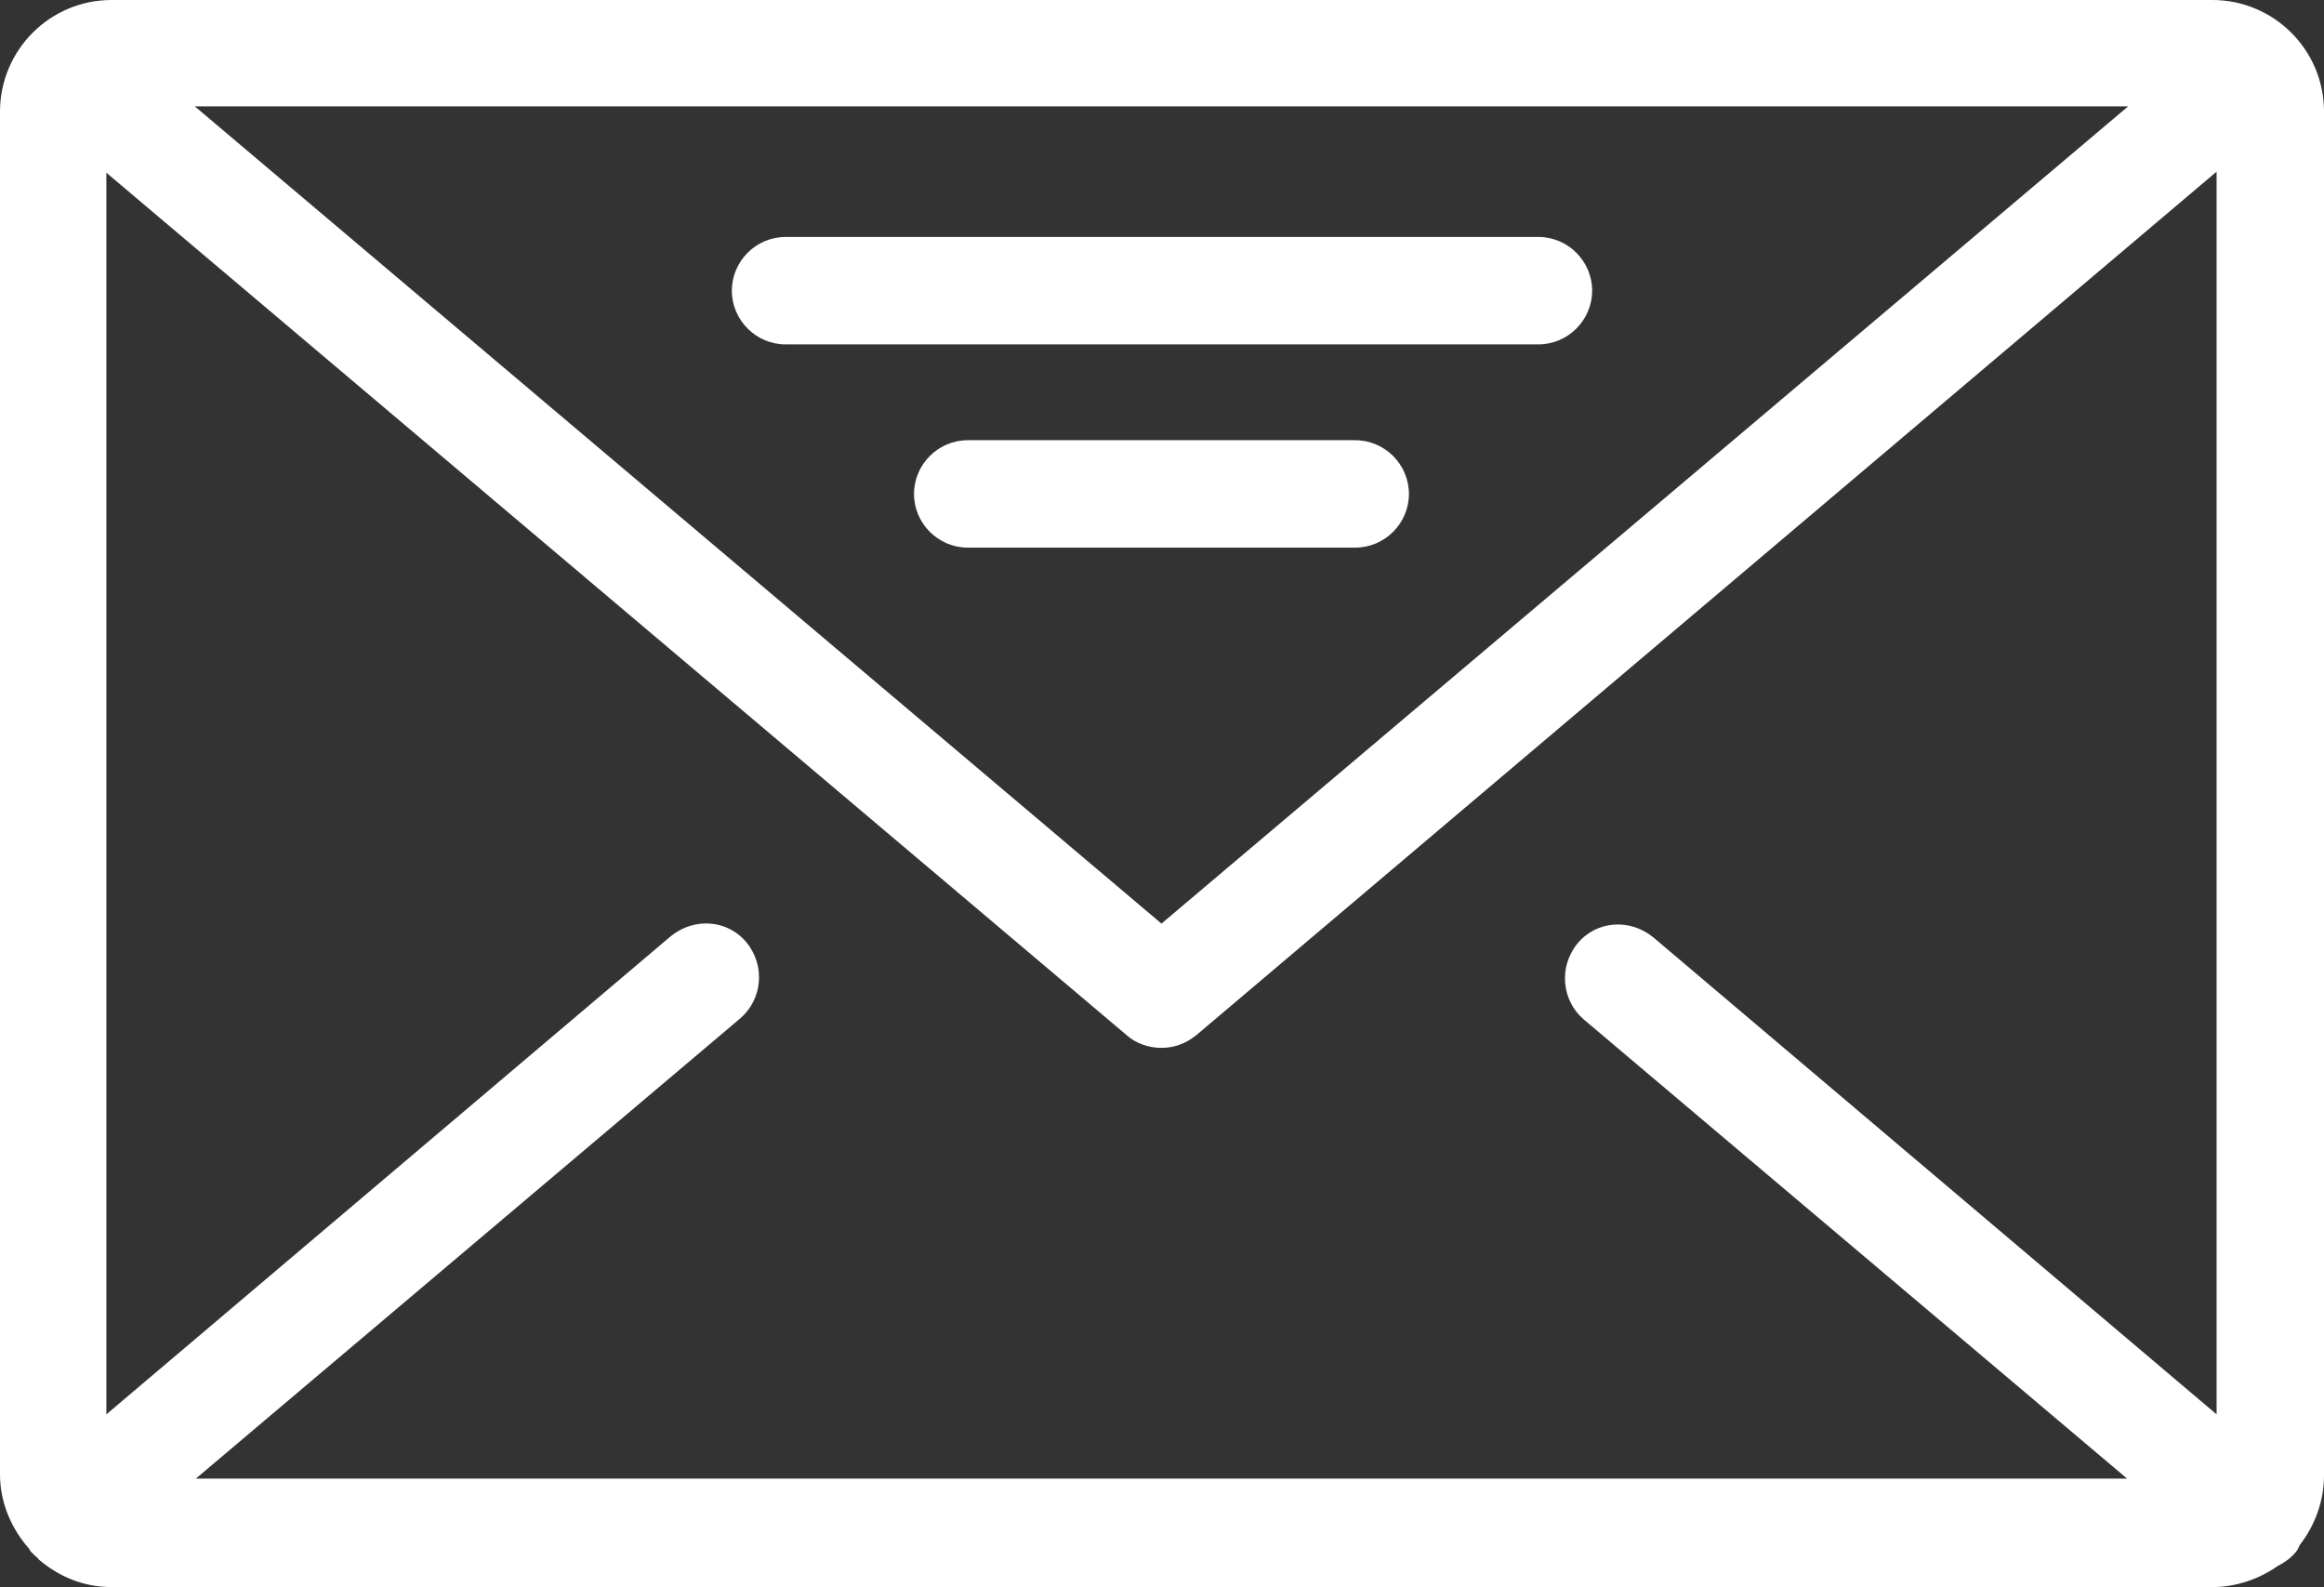 <?xml version="1.0" encoding="UTF-8"?> <svg xmlns="http://www.w3.org/2000/svg" id="Design" viewBox="0 0 22.07 15.07"><rect x="0" y="0" width="22.07" height="15.07" fill="#333333" stroke="none"/><defs><style>.cls-1{fill:#fff;}</style></defs><path class="cls-1" d="M22.07,1.06c0-.59-.48-1.06-1.06-1.06H1.06C.47,0,0,.48,0,1.06v12.94c0,.27.11.52.28.71H.28s0,.01.01.02c.02.02.03.03.05.05.01,0,.02.02.03.03.19.16.42.26.69.26h19.95c.23,0,.45-.08.62-.2.06-.03.12-.07.17-.13.02-.02.03-.05.04-.07.14-.18.23-.41.23-.66V1.07h0ZM15.7,8.9c-.22-.18-.54-.16-.72.06-.18.22-.15.54.06.72l5.16,4.36H1.86l5.17-4.37c.21-.18.24-.5.06-.72s-.5-.24-.72-.06L1.01,13.43V1.64l9.69,8.19c.09.08.21.12.33.12s.23-.04.33-.12L21.05,1.63v11.8l-5.35-4.53ZM1.85,1.01h18.36l-9.18,7.76L1.85,1.01Z"></path><path class="cls-1" d="M14.61,3.27h-7.15c-.28,0-.51-.23-.51-.51s.23-.51.51-.51h7.15c.28,0,.51.23.51.51s-.23.51-.51.51Z"></path><path class="cls-1" d="M12.87,5.2h-3.68c-.28,0-.51-.23-.51-.51s.23-.51.51-.51h3.68c.28,0,.51.23.51.51s-.23.51-.51.51Z"></path></svg> 